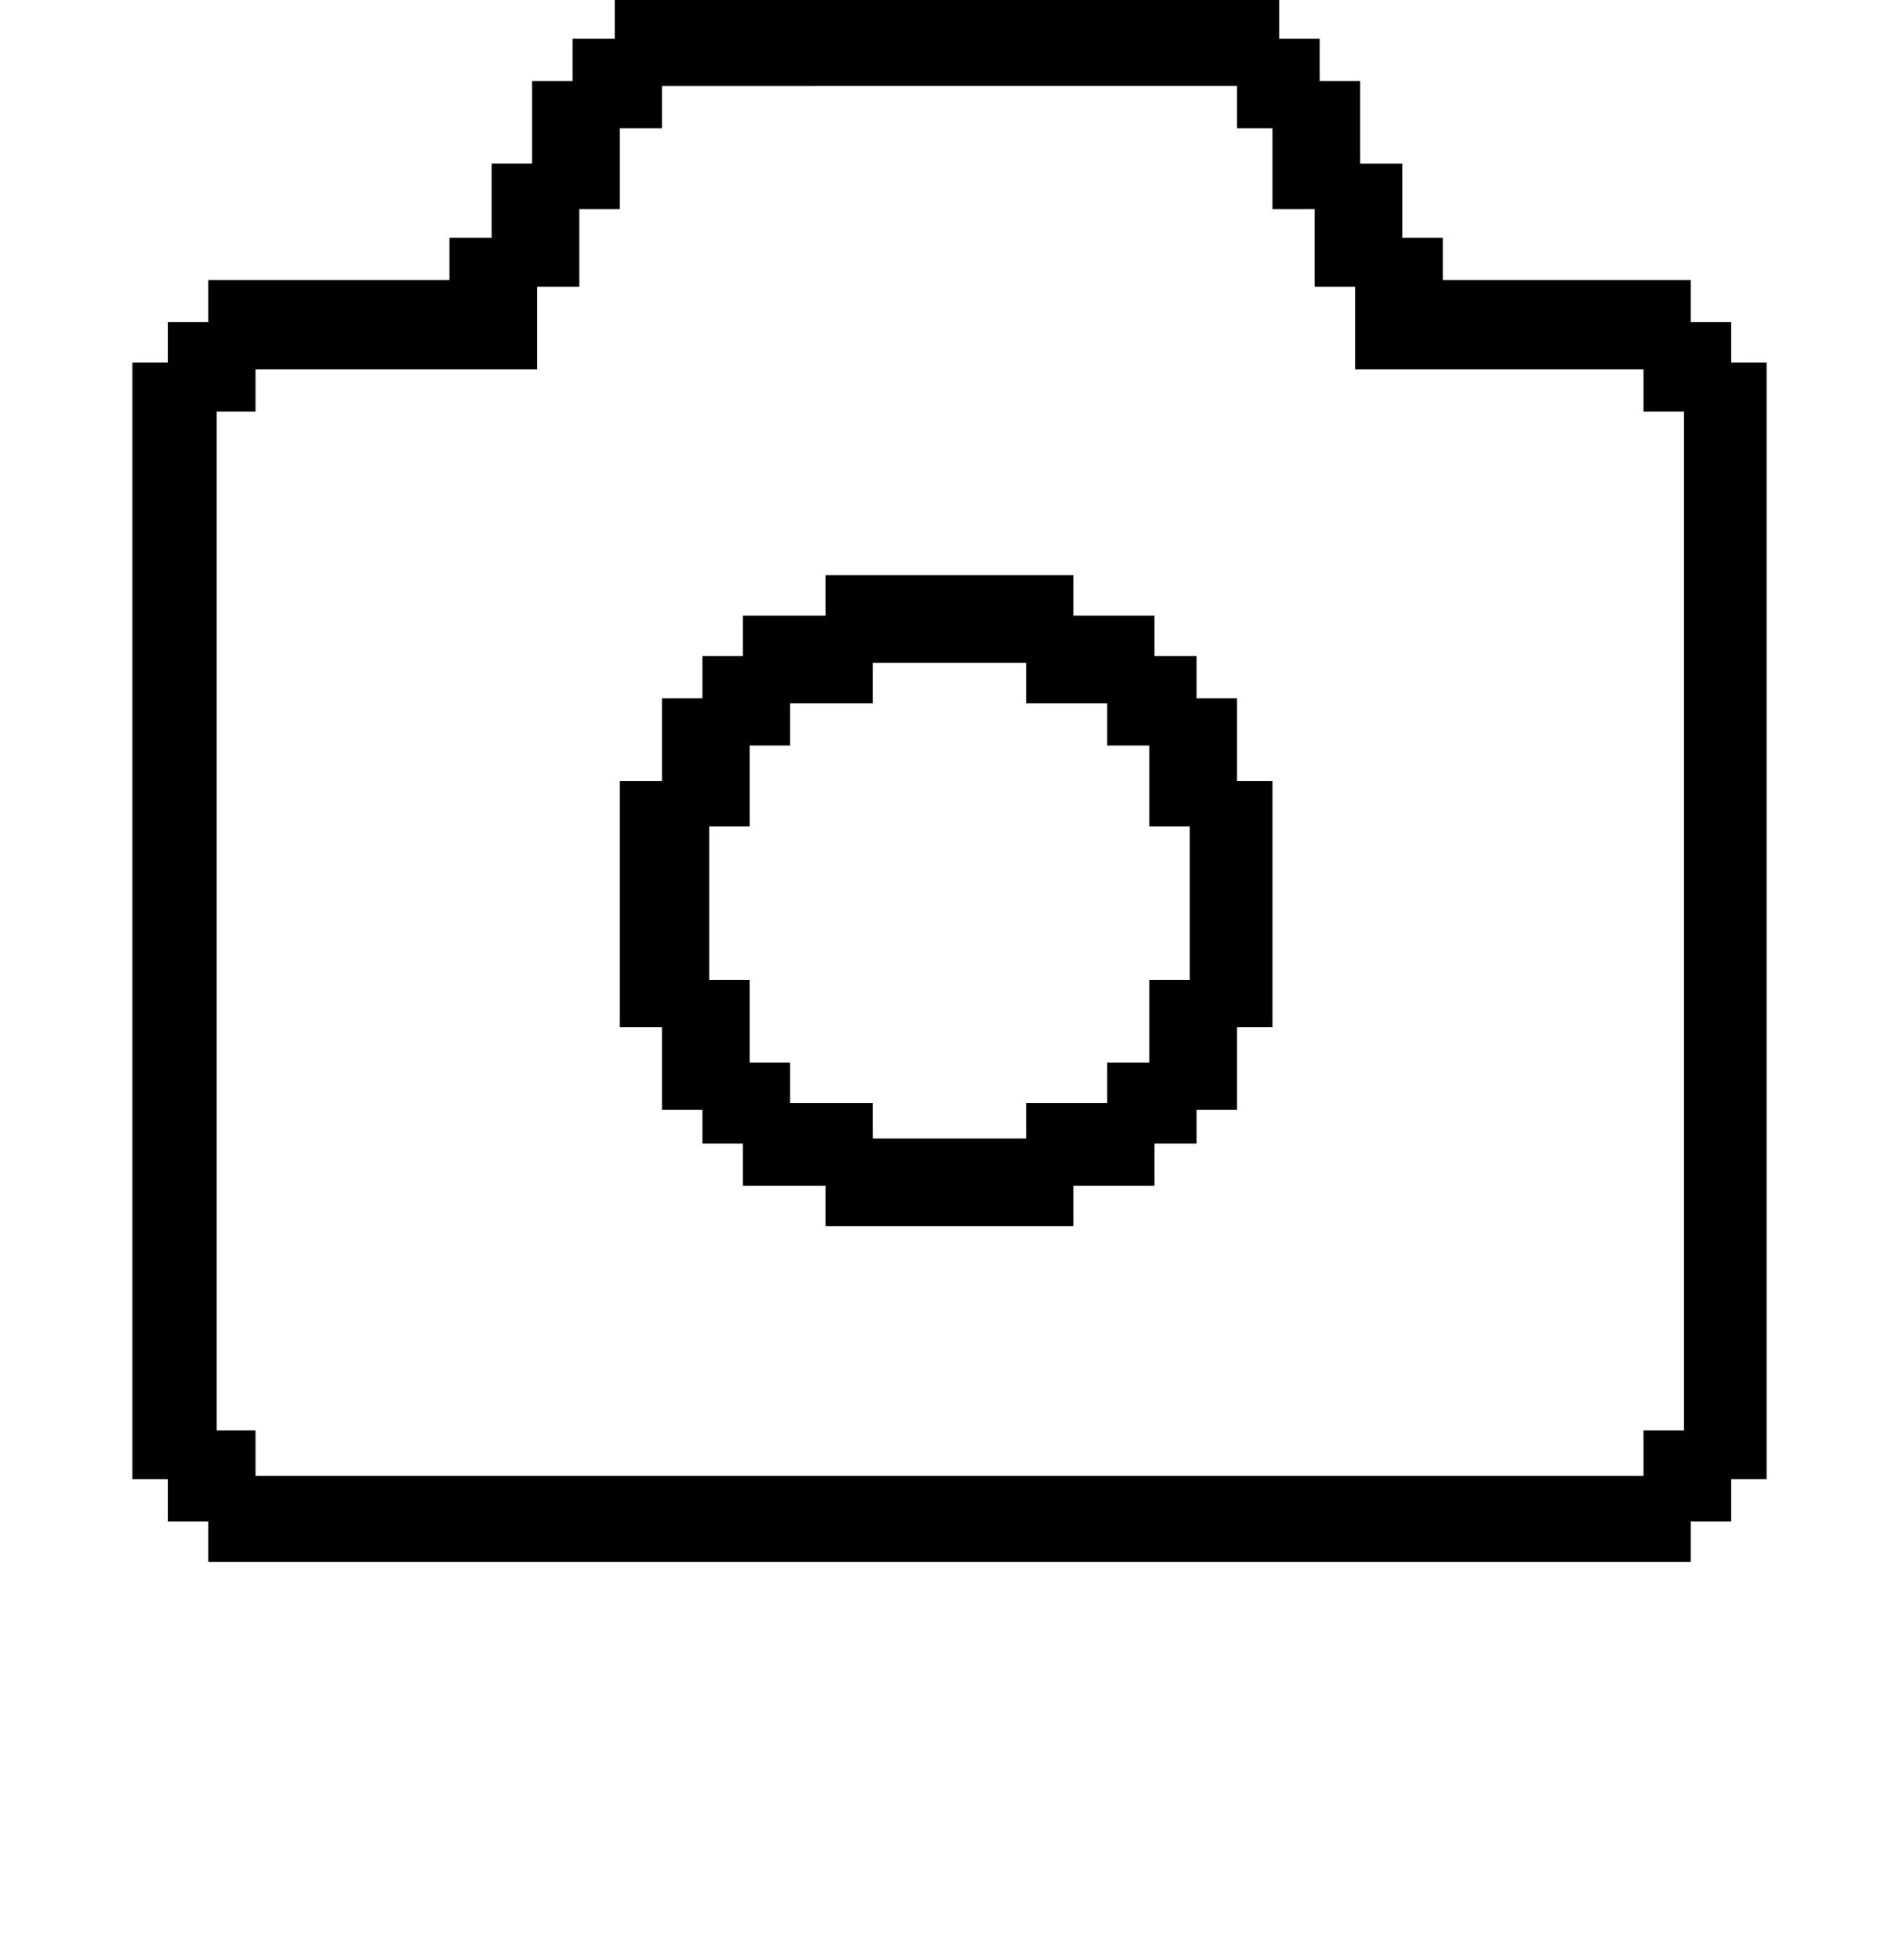 <?xml version="1.0" encoding="iso-8859-1"?>
<!-- Generator: Adobe Illustrator 15.1.0, SVG Export Plug-In . SVG Version: 6.00 Build 0)  -->
<!DOCTYPE svg PUBLIC "-//W3C//DTD SVG 1.1//EN" "http://www.w3.org/Graphics/SVG/1.1/DTD/svg11.dtd">
<svg version="1.1" id="&#x30EC;&#x30A4;&#x30E4;&#x30FC;_1"
	 xmlns="http://www.w3.org/2000/svg" xmlns:xlink="http://www.w3.org/1999/xlink" x="0px" y="0px" width="20.268px"
	 height="20.92px" viewBox="0 0 20.268 20.92" style="enable-background:new 0 0 20.268 20.92;" xml:space="preserve">
<g>
	<path d="M18.855,15.786h-0.378v0.45h-0.432v0.432H2.223v-0.432H1.791v-0.45H1.413V3.87h0.378V3.438h0.432v-0.45h2.574v-0.45h0.45
		V1.746h0.432V0.864h0.432v-0.45h0.45V0h7.092v0.414h0.432v0.45h0.432v0.882h0.45v0.792h0.432v0.45h2.646v0.45h0.432V3.87h0.378
		V15.786z M17.973,15.264V4.392h-0.432v-0.45h-3.078V3.06h-0.432V2.232h-0.45V1.368h-0.378v-0.45H7.065v0.45h-0.45v0.864H6.183V3.06
		h-0.45v0.882H2.727v0.45H2.313v10.872h0.414v0.486h14.814v-0.486H17.973z M13.581,10.962h-0.378v0.882h-0.432v0.36h-0.45v0.45
		h-0.864v0.432H8.811v-0.432H7.929v-0.45H7.497v-0.36H7.065v-0.882h-0.45V8.334h0.45V7.452h0.432v-0.45h0.432V6.57h0.882V6.138
		h2.646V6.57h0.864v0.432h0.45v0.45h0.432v0.882h0.378V10.962z M12.699,10.458V8.82h-0.432V7.956h-0.45v-0.45h-0.864V7.074H9.315
		v0.432H8.433v0.45H8.001V8.82H7.569v1.638h0.432v0.882h0.432v0.432h0.882v0.378h1.638v-0.378h0.864V11.34h0.45v-0.882H12.699z"/>
</g>
</svg>

